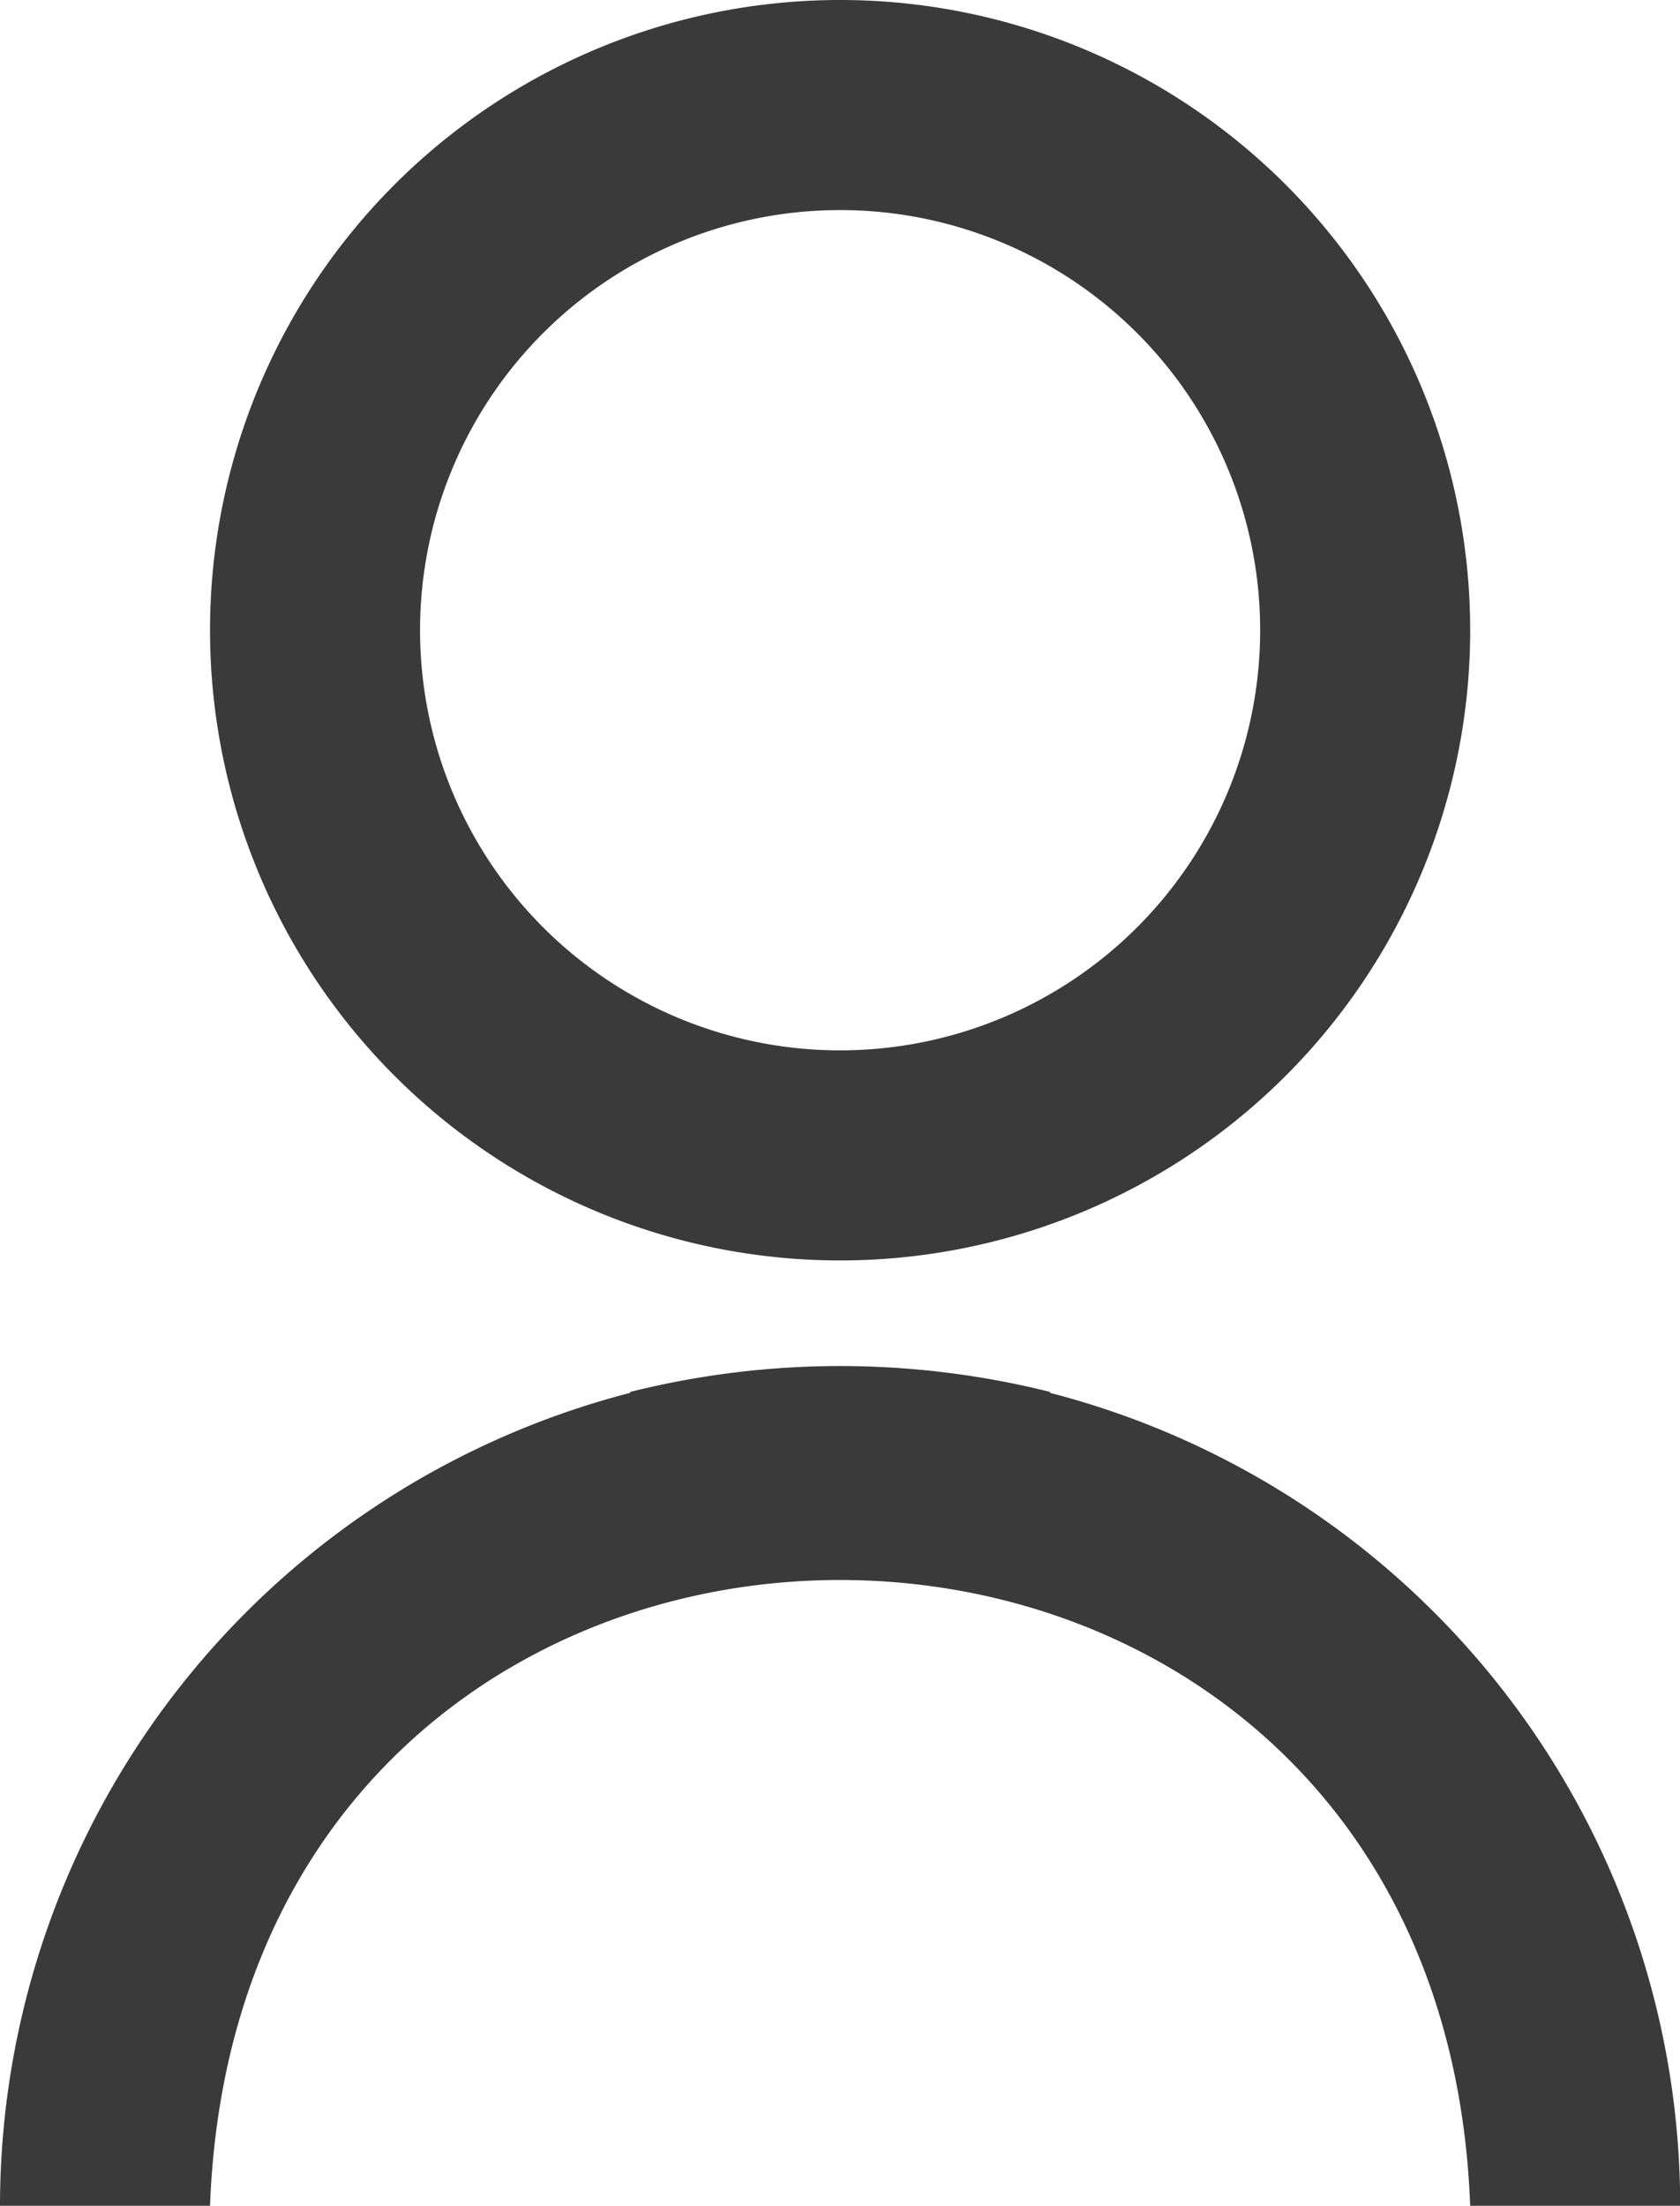 <svg xmlns="http://www.w3.org/2000/svg" width="15.998" height="21" viewBox="0 0 15.998 21">
  <path id="Path_10008" data-name="Path 10008" d="M10,13.261v-.009a8.237,8.237,0,0,0-4,0v.009A8,8,0,0,0,0,21H2c.3-7.947,11.7-7.94,12,0h2a8,8,0,0,0-6-7.739" fill="#3a3a3a"/>
  <path id="Path_10009" data-name="Path 10009" d="M8,12A6,6,0,1,0,2,6a6,6,0,0,0,6,6M8,2A4,4,0,1,1,4,6,4,4,0,0,1,8,2" fill="#3a3a3a"/>
</svg>
